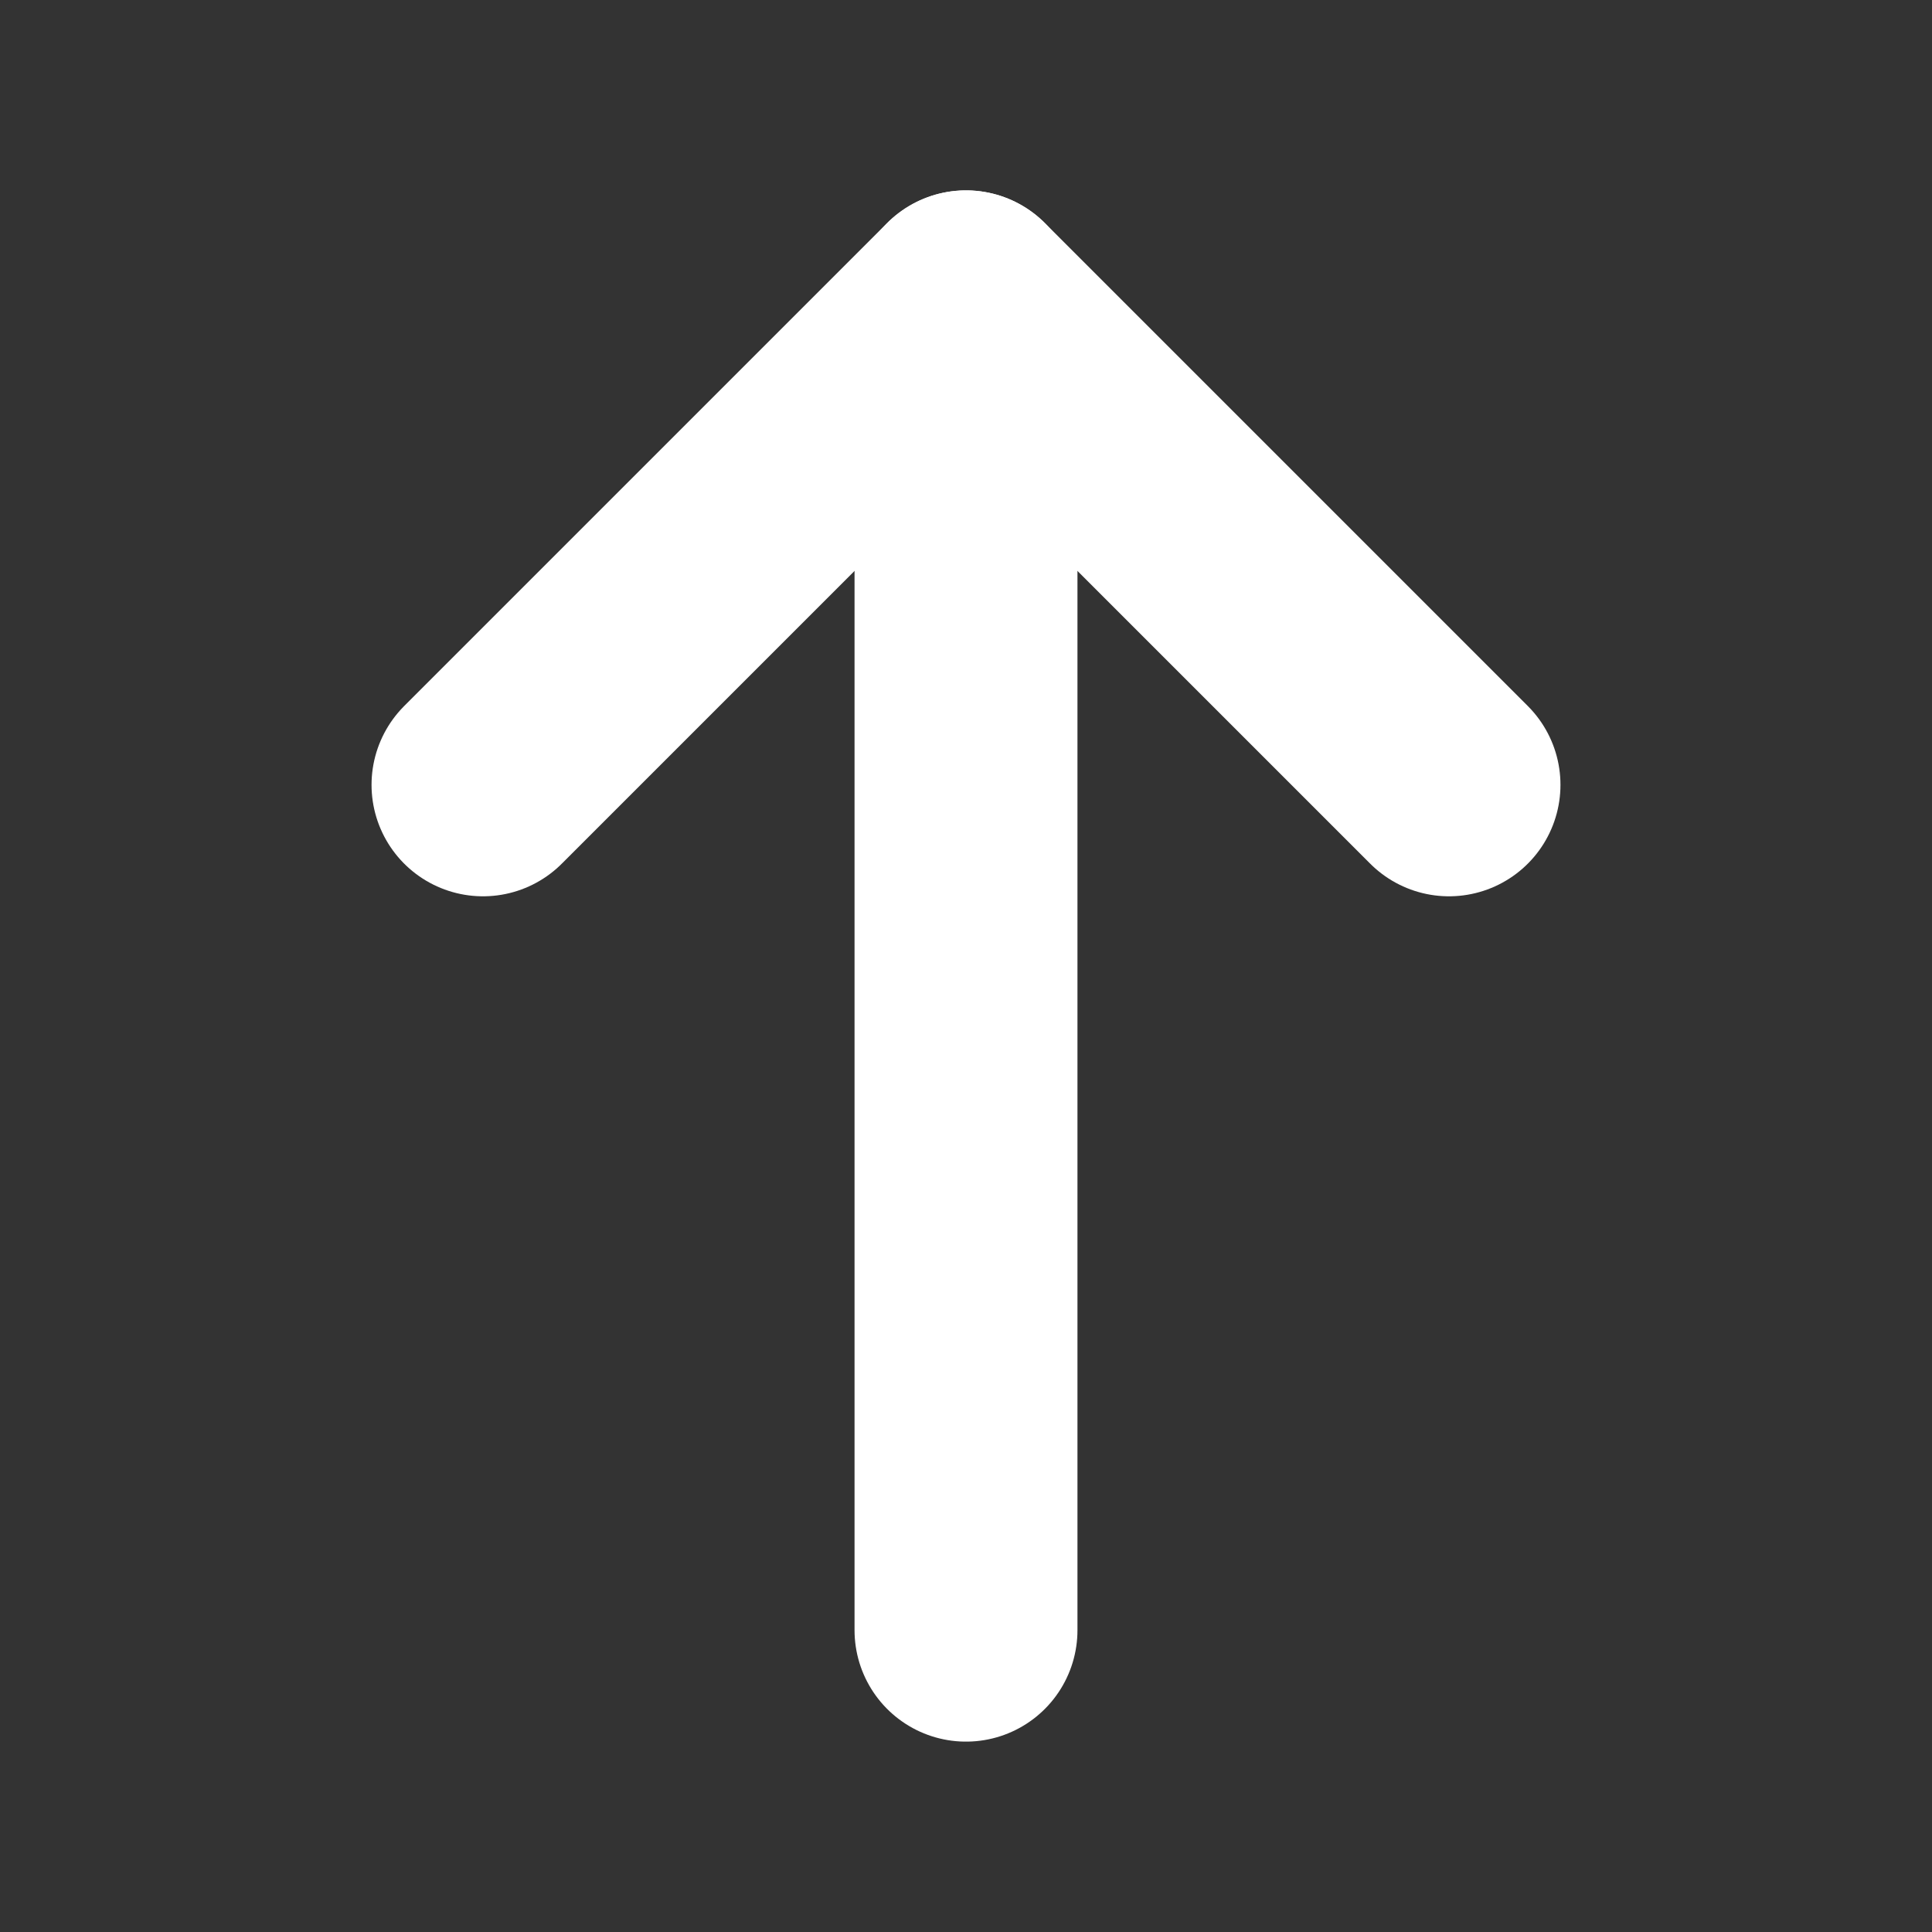 <svg width="13" height="13" viewBox="0 0 13 13" fill="none" xmlns="http://www.w3.org/2000/svg">
<rect x="0" y="0" width="13" height="13" fill="#333333" stroke="none"/>
<path d="M6.5 2.031V10.969" stroke="white" stroke-width="1.5" stroke-linecap="round" stroke-linejoin="round"/>
<path d="M3.25 5.281L6.5 2.031L9.75 5.281" stroke="white" stroke-width="1.5" stroke-linecap="round" stroke-linejoin="round"/>
</svg>
